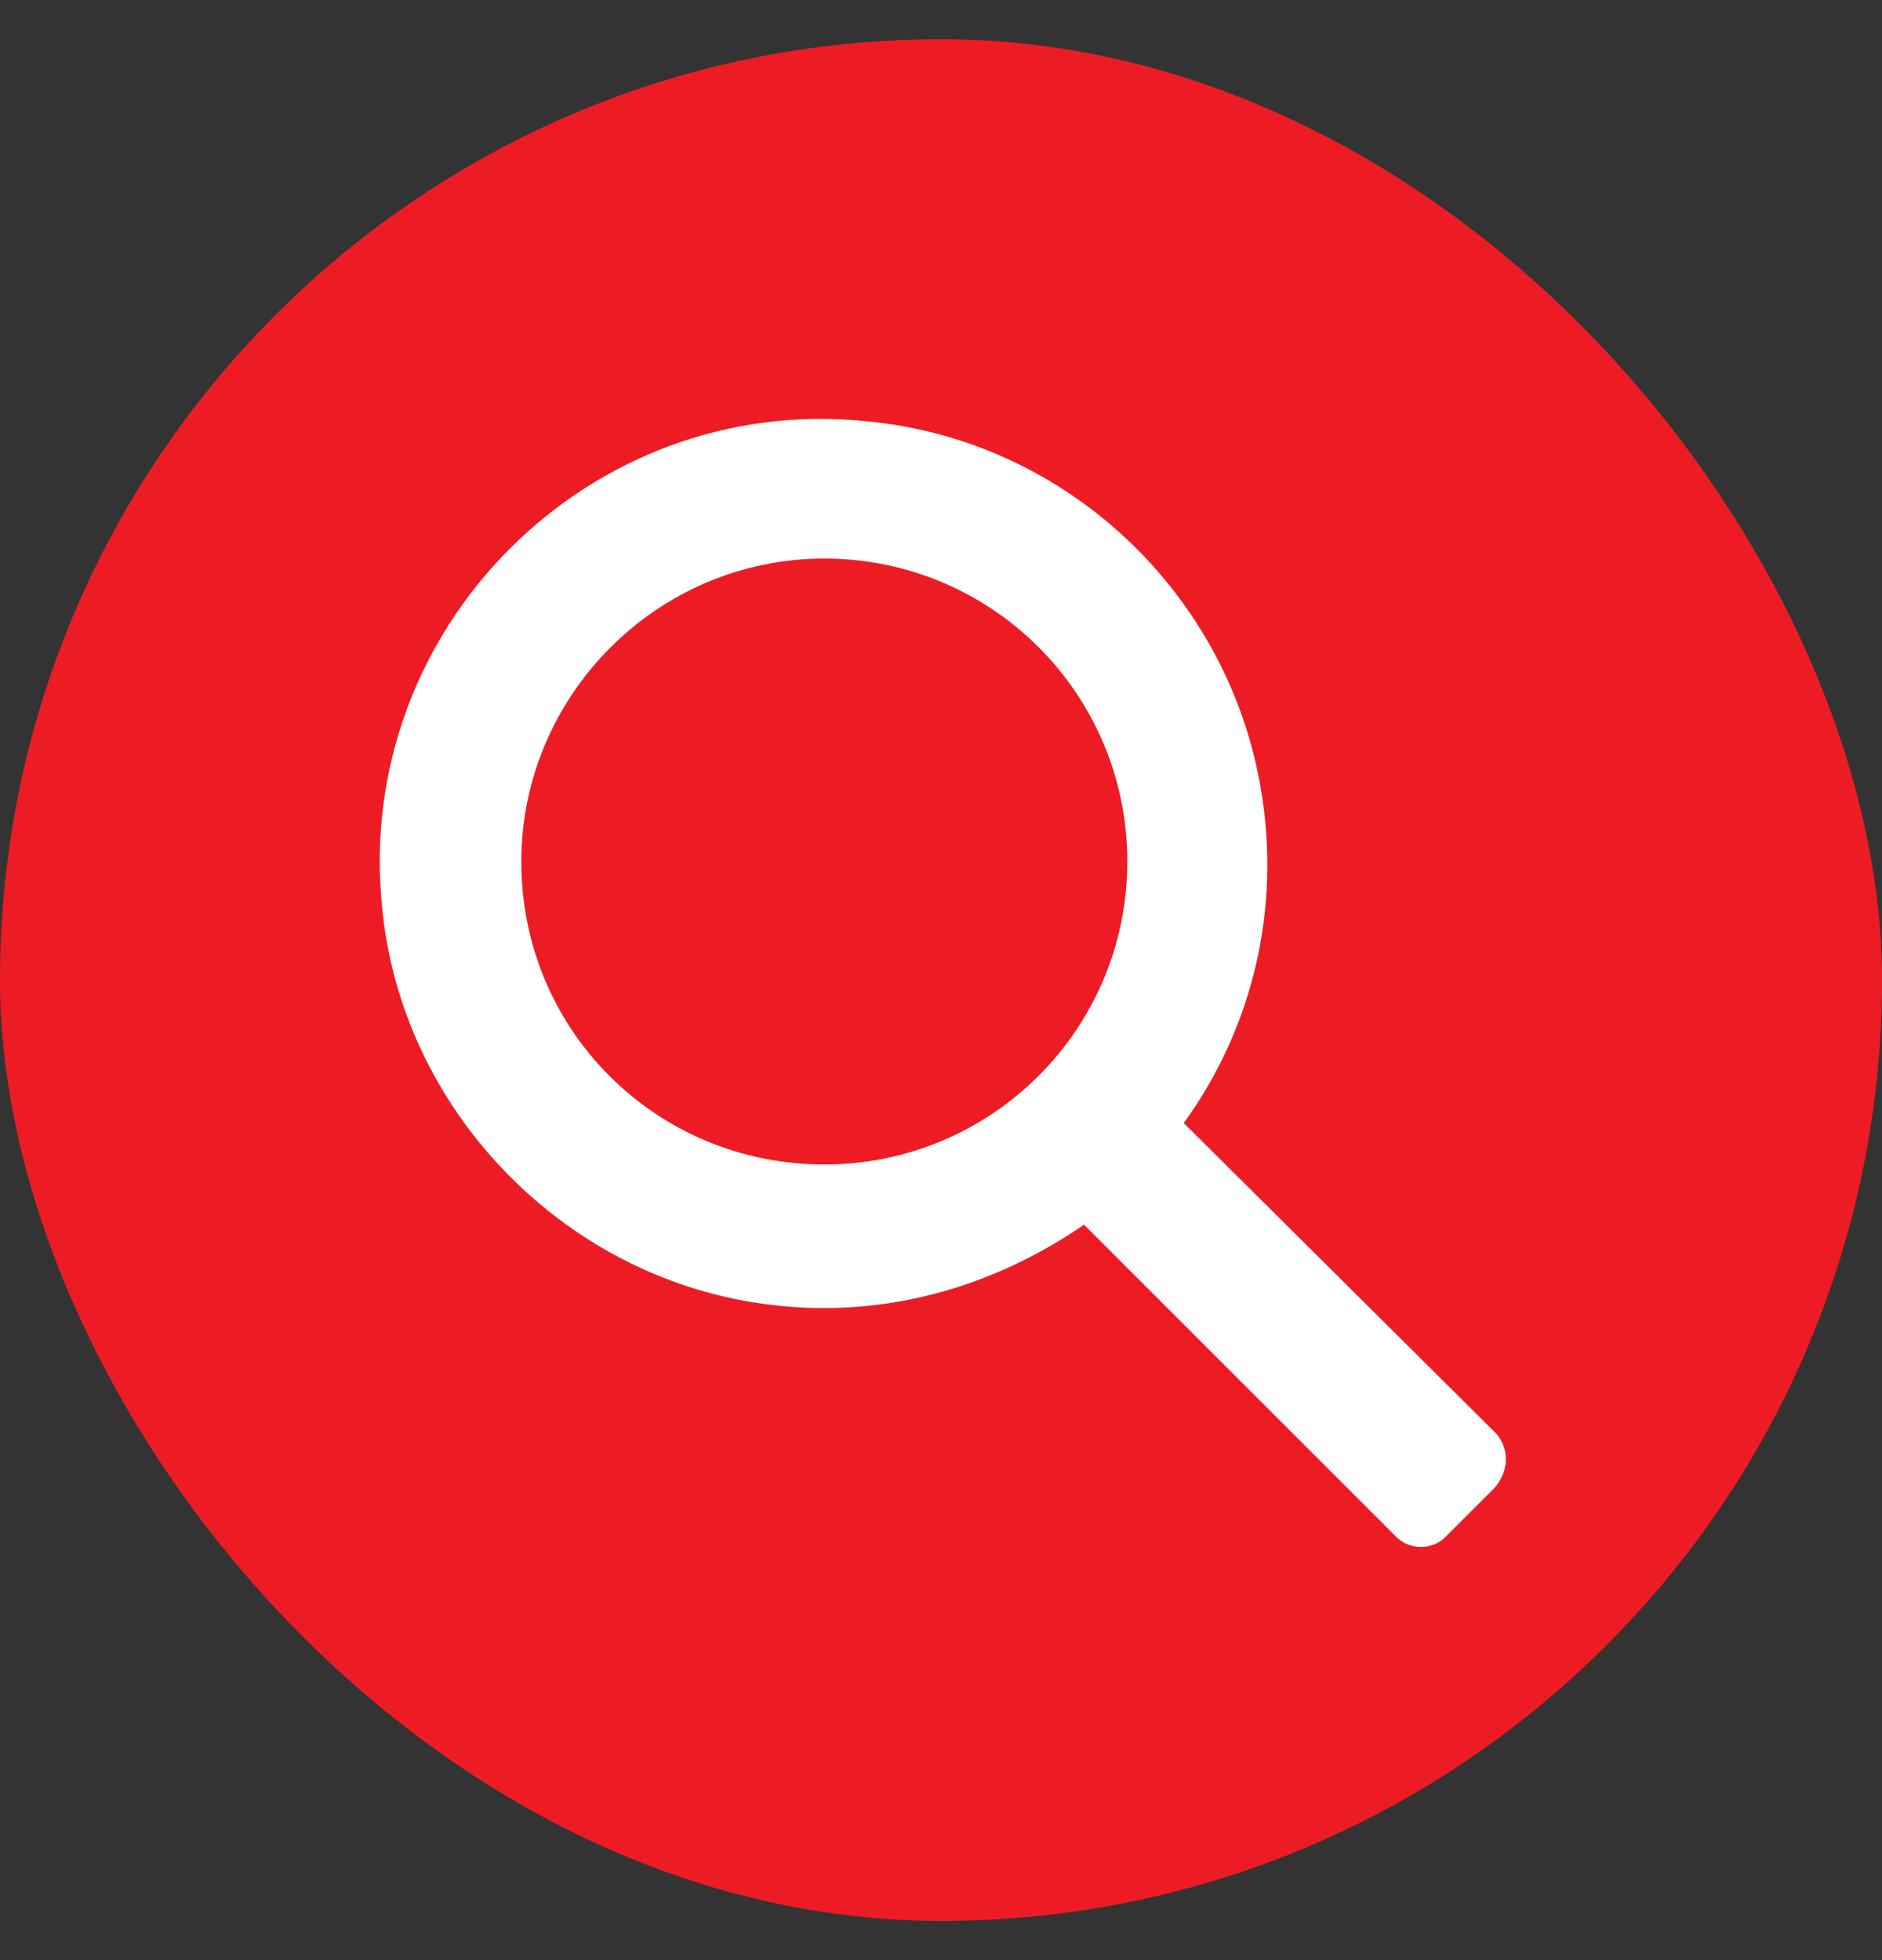<svg width="24" height="25" viewBox="0 0 24 25" fill="none" xmlns="http://www.w3.org/2000/svg">
<rect x="0" y="0" width="24" height="25" fill="#333333" stroke="none"/>
<rect y="0.5" width="24" height="24" rx="12" fill="#ED1C24"/>
<path d="M19.08 18.284L15.096 14.324C15.912 13.196 16.32 11.756 16.104 10.22C15.744 7.652 13.656 5.612 11.04 5.372C7.512 5.012 4.512 8.012 4.872 11.564C5.112 14.132 7.152 16.268 9.72 16.628C11.256 16.844 12.672 16.412 13.824 15.62L17.808 19.604C17.976 19.772 18.264 19.772 18.432 19.604L19.056 18.98C19.248 18.764 19.248 18.476 19.08 18.284ZM6.648 10.988C6.648 8.876 8.376 7.124 10.512 7.124C12.648 7.124 14.376 8.852 14.376 10.988C14.376 13.124 12.648 14.852 10.512 14.852C8.376 14.852 6.648 13.148 6.648 10.988Z" fill="white"/>
</svg>
